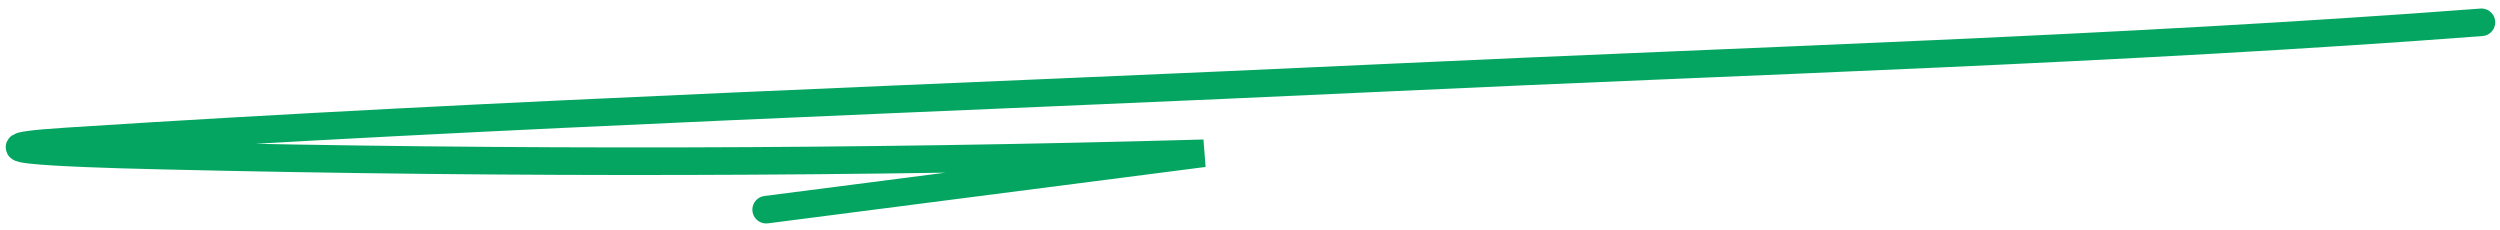 <?xml version="1.0" encoding="UTF-8"?> <svg xmlns="http://www.w3.org/2000/svg" width="272" height="25" viewBox="0 0 272 25" fill="none"> <path d="M269.981 2.428C230.652 5.411 190.591 6.589 151.003 8.447C103.126 10.695 54.972 12.292 7.288 15.382C-8.118 16.38 15.611 16.883 17.913 16.937C55.462 17.823 93.683 17.733 130.978 16.676L83.358 22.812" stroke="#03A561" stroke-width="3" stroke-linecap="round"></path> </svg> 